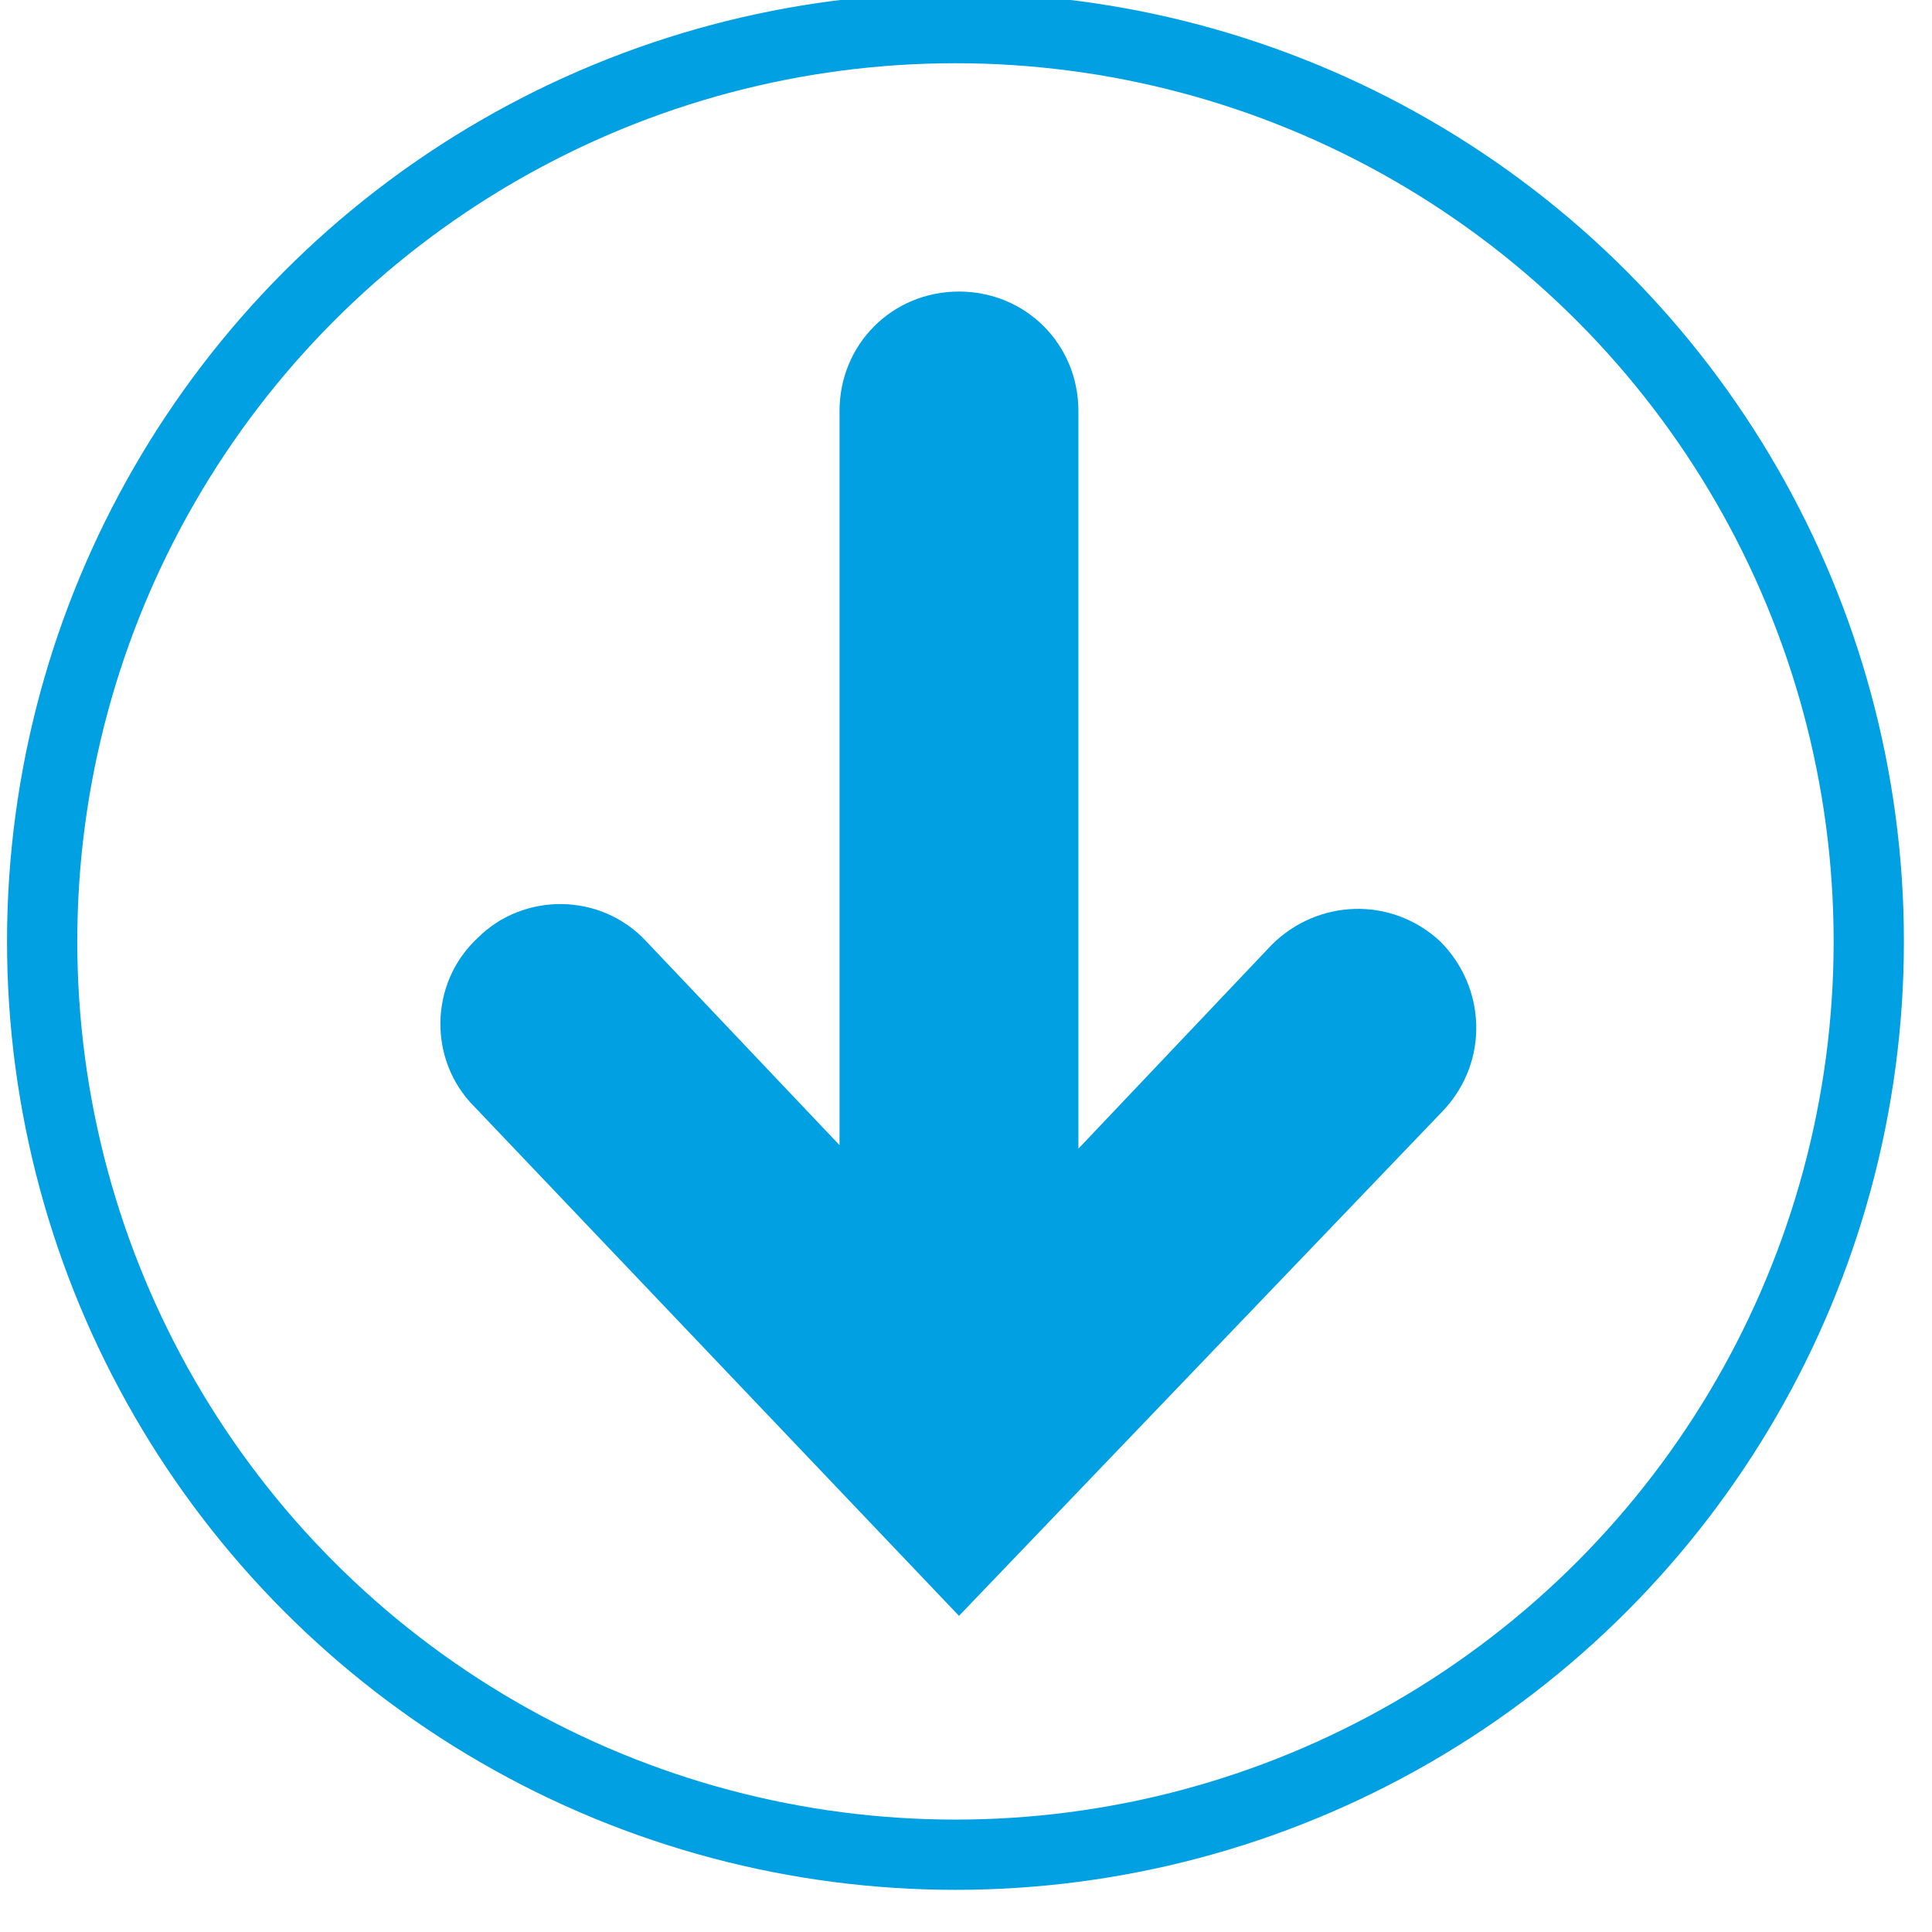 <?xml version="1.0" encoding="utf-8"?>
<!-- Generator: Adobe Illustrator 16.0.0, SVG Export Plug-In . SVG Version: 6.00 Build 0)  -->
<!DOCTYPE svg PUBLIC "-//W3C//DTD SVG 1.1//EN" "http://www.w3.org/Graphics/SVG/1.1/DTD/svg11.dtd">
<svg version="1.1" id="レイヤー_1" xmlns="http://www.w3.org/2000/svg" xmlns:xlink="http://www.w3.org/1999/xlink" x="0px"
	 y="0px" width="55px" height="55px" viewBox="0 0 55 55" enable-background="new 0 0 55 55" xml:space="preserve">
<g>
	<g>
		<path fill="#00A0E2" d="M41.1,31.6c1.3-1.4,1.2-3.5-0.1-4.8c-1.4-1.3-3.5-1.2-4.8,0.1l-5.5,5.8v-21c0-1.9-1.5-3.4-3.4-3.4
			c-1.9,0-3.4,1.5-3.4,3.4v20.9l-5.5-5.8c-1.3-1.4-3.5-1.4-4.8-0.1c-1.4,1.3-1.4,3.5-0.1,4.8L27.3,46L41.1,31.6z"/>
	</g>
	<circle fill="none" stroke="#00A0E2" stroke-width="2" stroke-miterlimit="10" cx="27.2" cy="26.8" r="26"/>
</g>
</svg>
